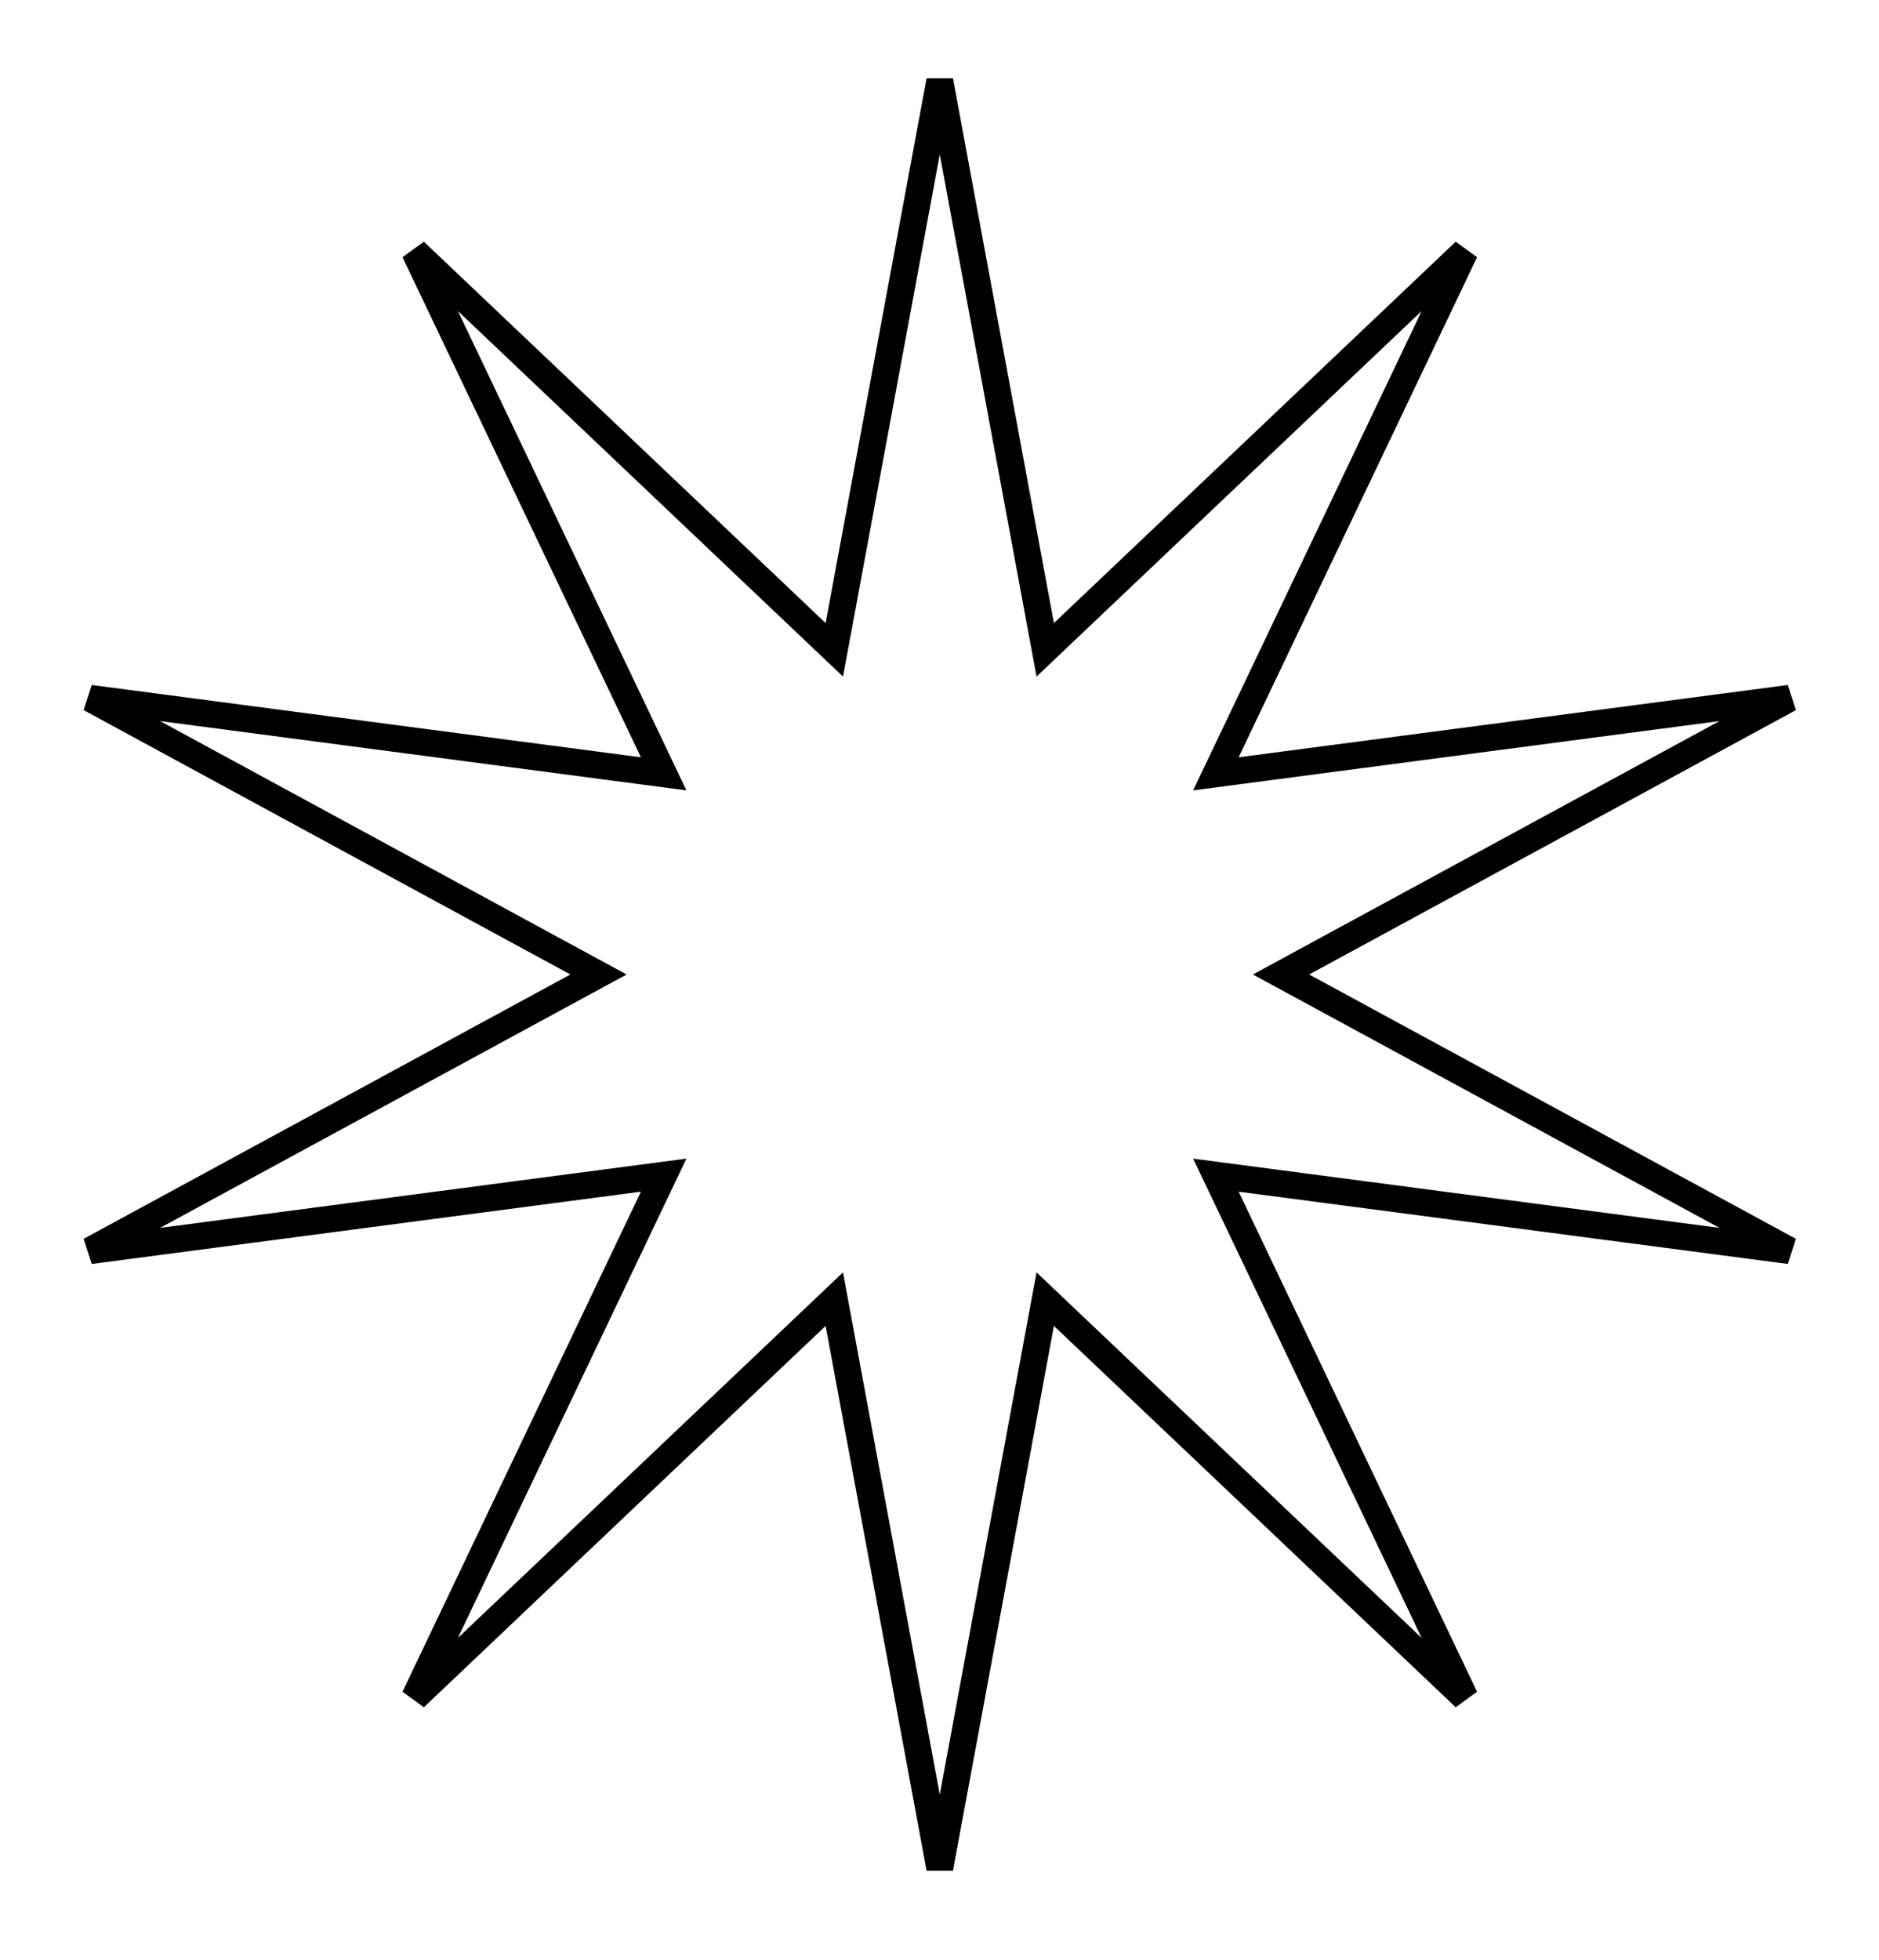 <svg width="70" height="73" viewBox="0 0 70 73" fill="none" xmlns="http://www.w3.org/2000/svg">
<path d="M38.771 23.296L38.939 24.201L39.607 23.567L54.575 9.364L45.693 27.988L45.296 28.82L46.209 28.7L66.667 26.007L48.533 35.853L47.724 36.293L48.533 36.732L66.667 46.578L46.209 43.886L45.296 43.766L45.693 44.597L54.575 63.221L39.607 49.018L38.939 48.384L38.771 49.29L35.01 69.578L31.249 49.29L31.081 48.384L30.413 49.018L15.446 63.221L24.328 44.597L24.724 43.766L23.812 43.886L3.354 46.578L21.487 36.732L22.296 36.293L21.487 35.853L3.354 26.007L23.812 28.7L24.724 28.82L24.328 27.988L15.446 9.364L30.413 23.567L31.081 24.201L31.249 23.296L35.01 3.007L38.771 23.296Z" stroke="black"/>
</svg>
